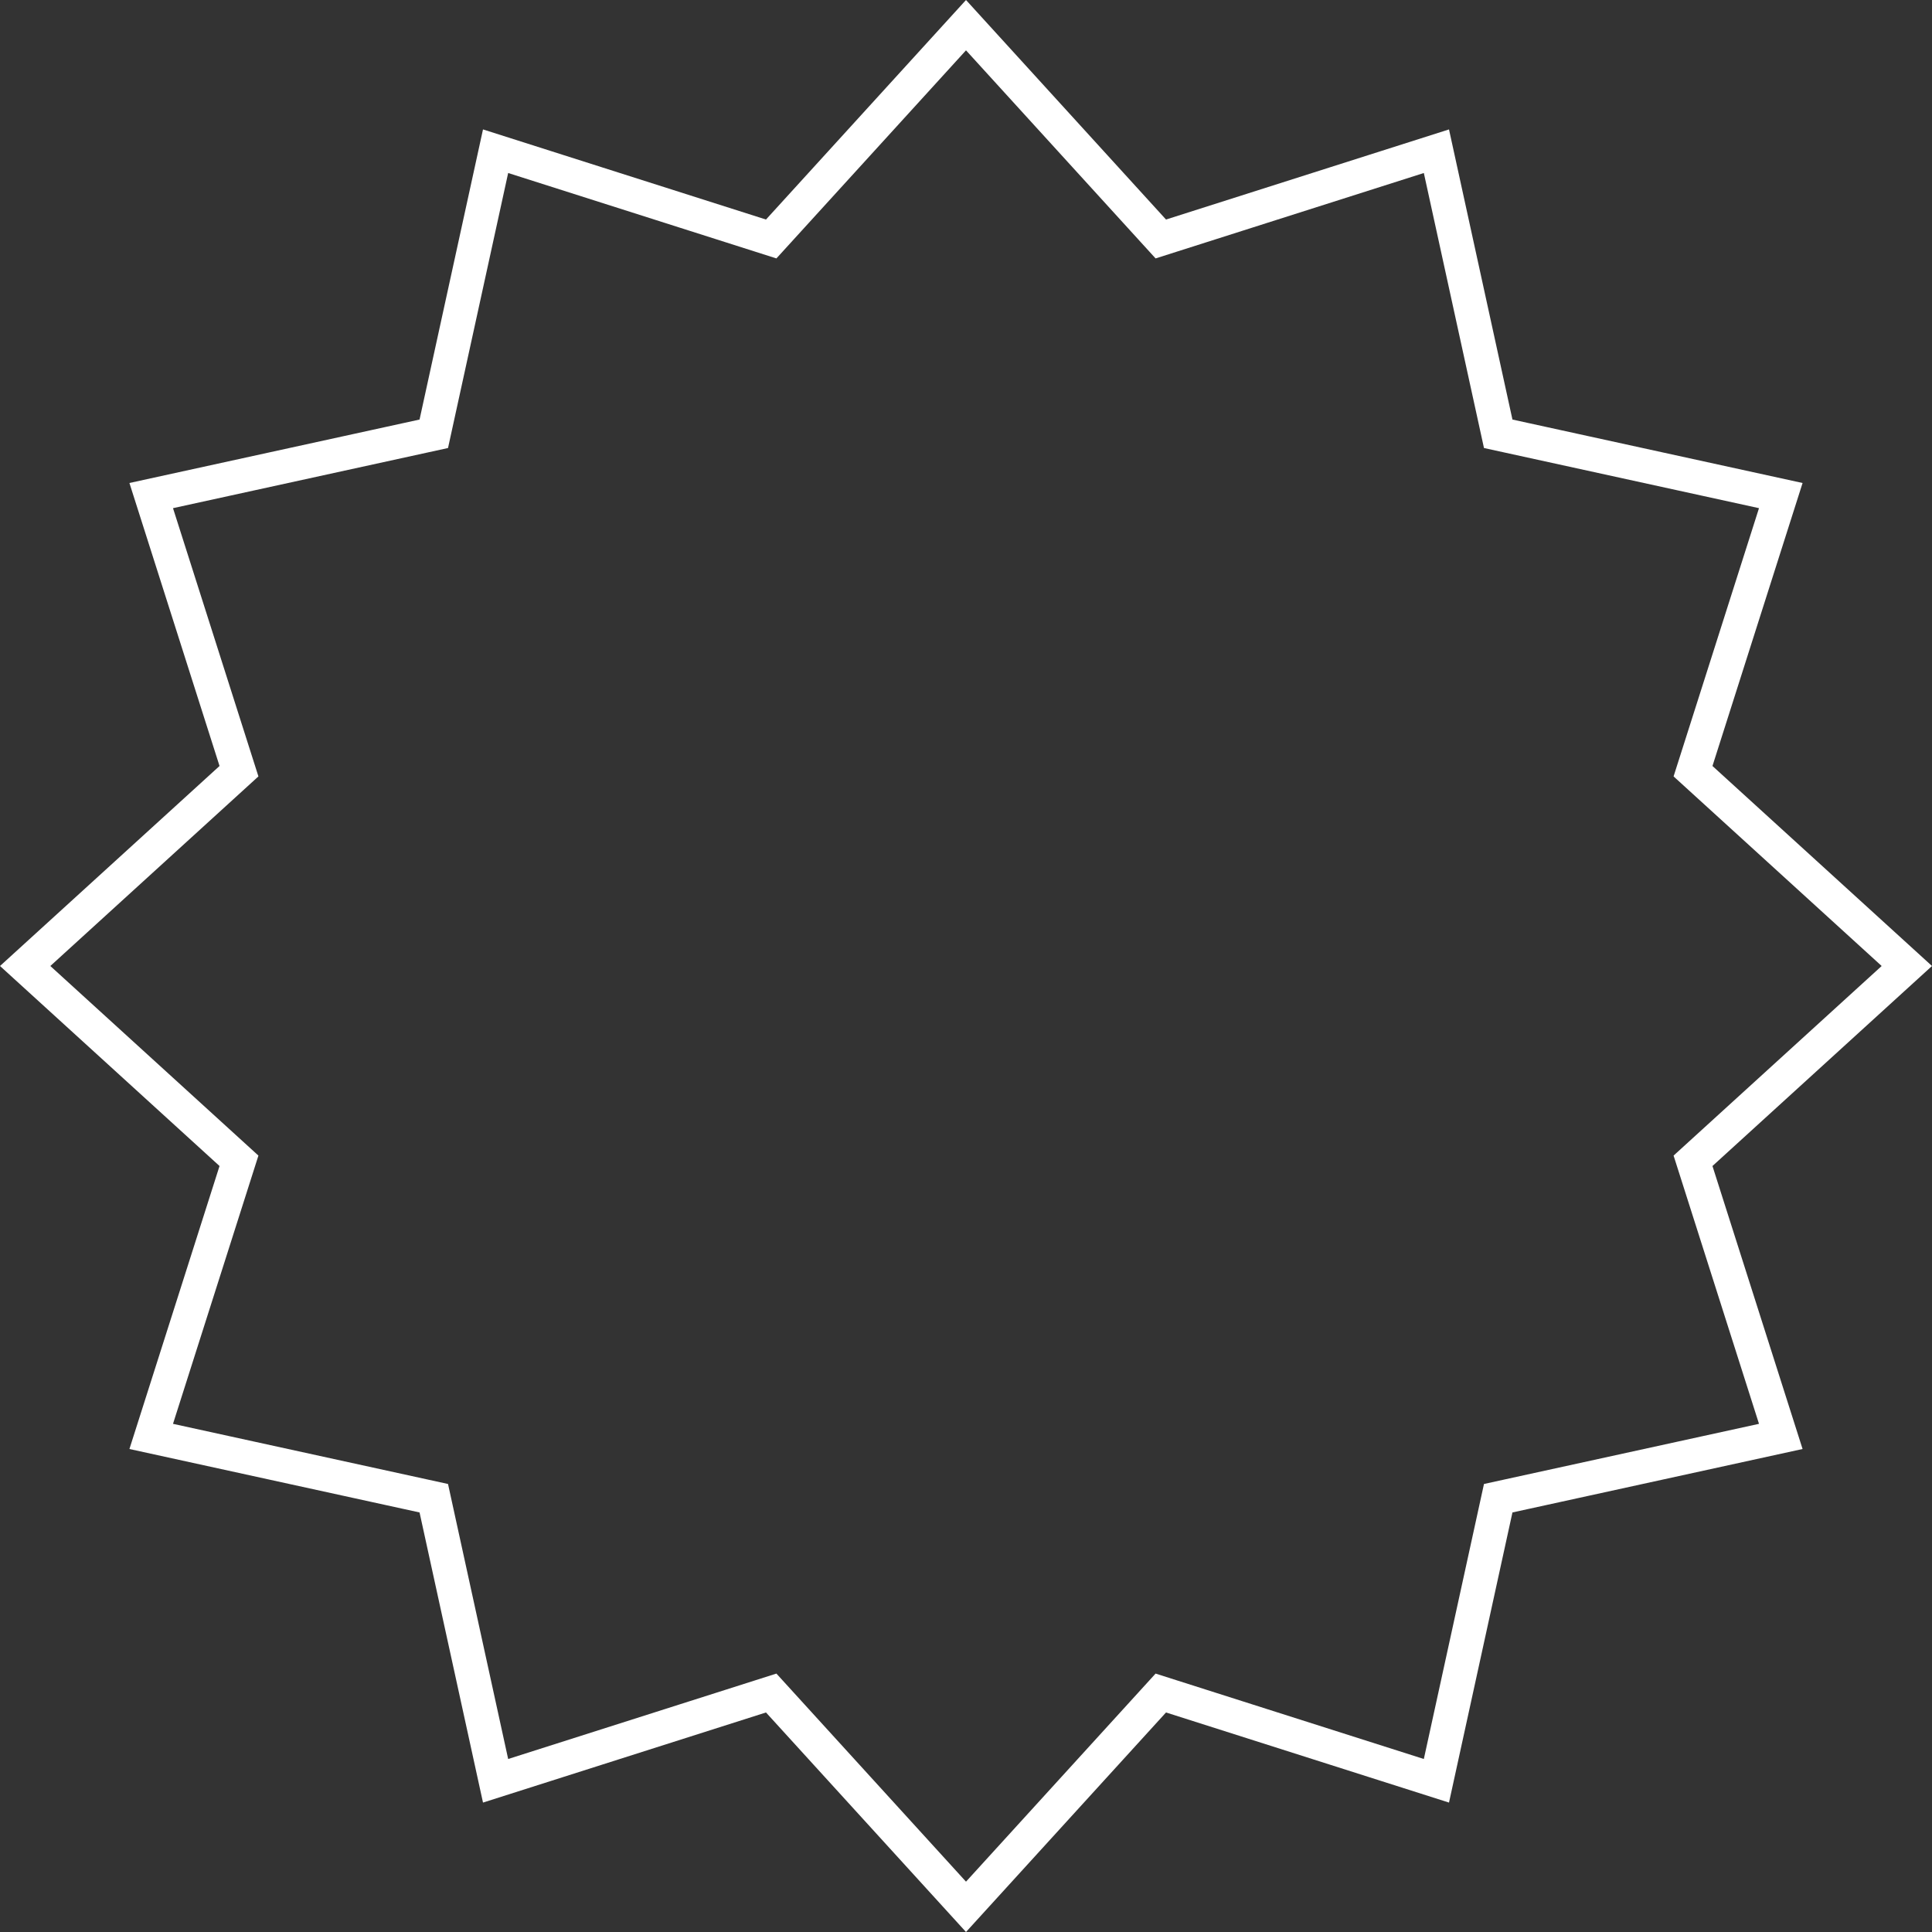 <?xml version="1.0" encoding="UTF-8"?> <svg xmlns="http://www.w3.org/2000/svg" width="228" height="228" viewBox="0 0 228 228" fill="none"><rect x="0" y="0" width="228" height="228" fill="#333333" stroke="none"/> <path d="M114 2.97L136.126 27.255L136.989 28.202L138.211 27.813L169.515 17.845L176.534 49.939L176.808 51.192L178.061 51.466L210.155 58.485L200.187 89.789L199.798 91.011L200.745 91.874L225.03 114L200.745 136.126L199.798 136.989L200.187 138.211L210.155 169.515L178.061 176.534L176.808 176.808L176.534 178.061L169.515 210.155L138.211 200.187L136.989 199.798L136.126 200.745L114 225.03L91.874 200.745L91.011 199.798L89.789 200.187L58.485 210.155L51.466 178.061L51.192 176.808L49.939 176.534L17.845 169.515L27.813 138.211L28.202 136.989L27.255 136.126L2.97 114L27.255 91.874L28.202 91.011L27.813 89.789L17.845 58.485L49.939 51.466L51.192 51.192L51.466 49.939L58.485 17.845L89.789 27.813L91.011 28.202L91.874 27.255L114 2.97Z" stroke="white" stroke-width="4"></path> </svg> 